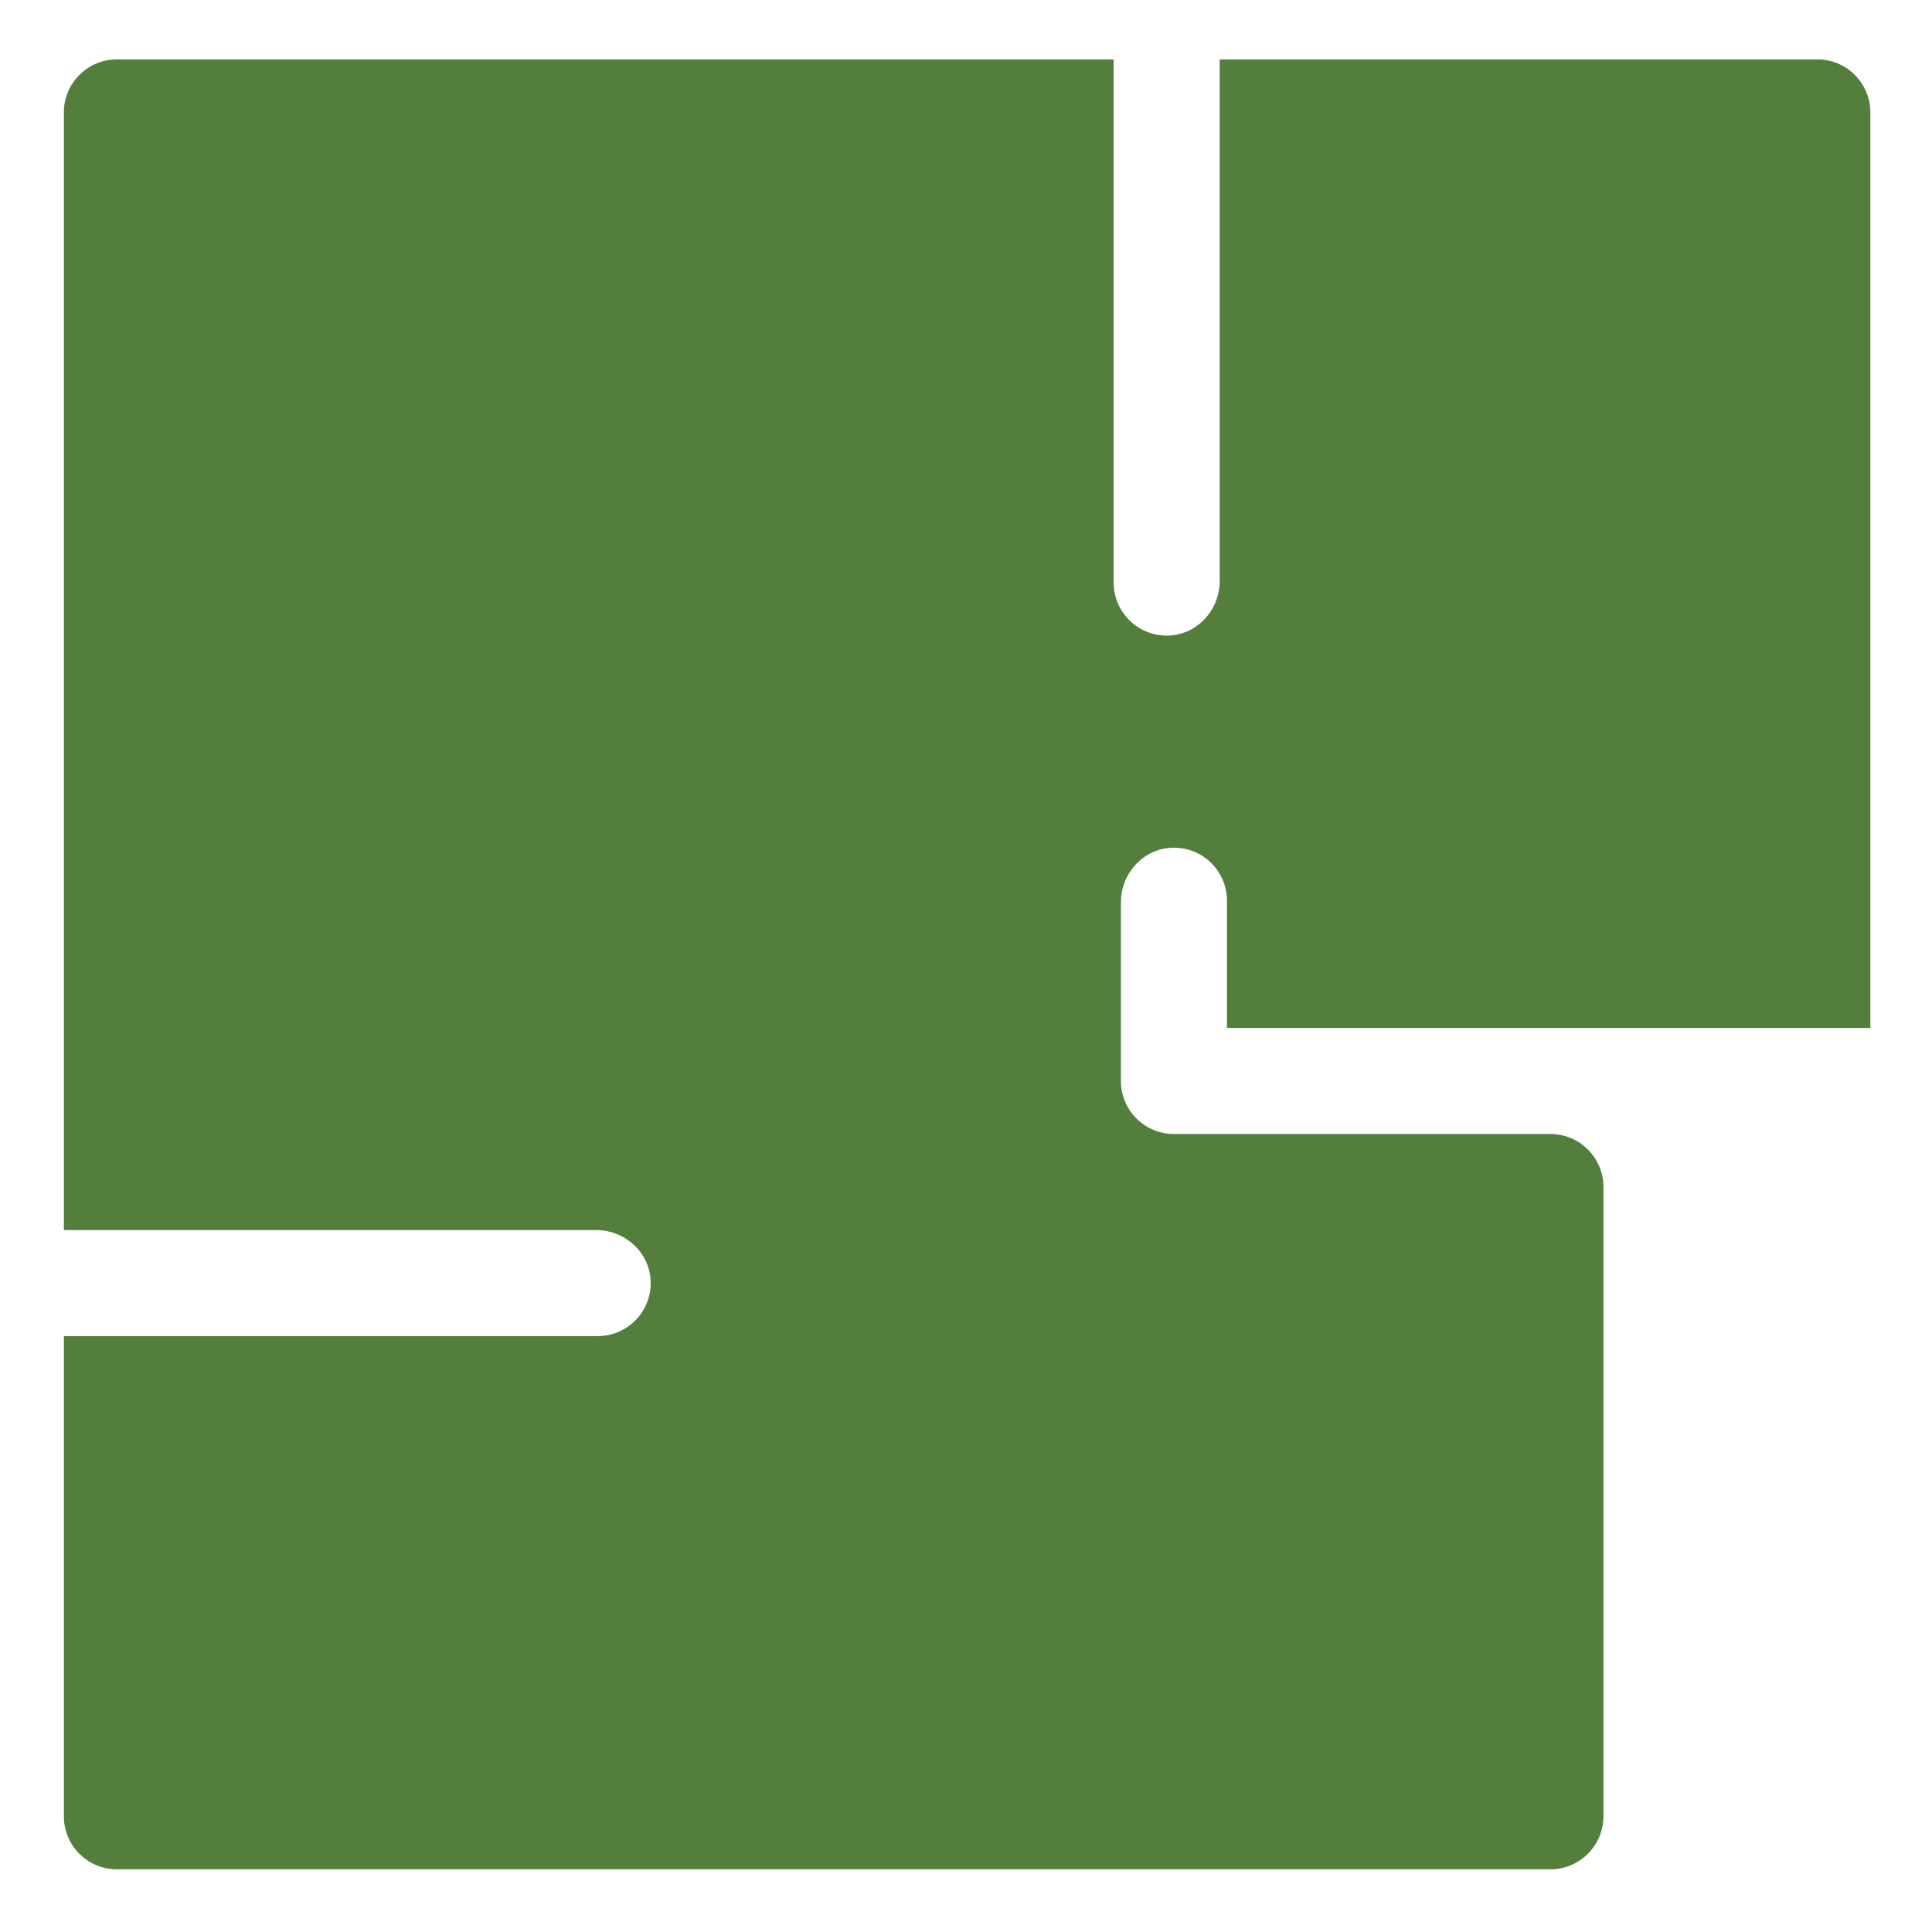<svg width="910" height="910" viewBox="0 0 910 910" fill="none" xmlns="http://www.w3.org/2000/svg">
<path fill-rule="evenodd" clip-rule="evenodd" d="M730.272 534.134H552.945C539.146 534.134 527.97 522.952 527.97 509.159V424.96C527.97 411.509 538.303 399.942 551.738 399.308C566.084 398.631 577.921 410.057 577.921 424.252V484.183H880.963L880.958 52.948C880.958 39.154 869.771 27.973 855.983 27.973H574.502V273.691C574.502 287.136 564.169 298.708 550.734 299.343C536.389 300.019 524.551 288.593 524.551 274.393V27.973H55.057C41.263 27.973 30.081 39.154 30.081 52.948V579.382H280.805C294.256 579.382 305.828 589.715 306.457 603.145C307.134 617.49 295.707 629.333 281.518 629.333H30.081V855.497C30.081 869.291 41.263 880.473 55.057 880.473H730.272C744.061 880.473 755.248 869.291 755.248 855.497V559.11C755.248 545.321 744.061 534.134 730.272 534.134Z" fill="#547E3C"/>
</svg>
